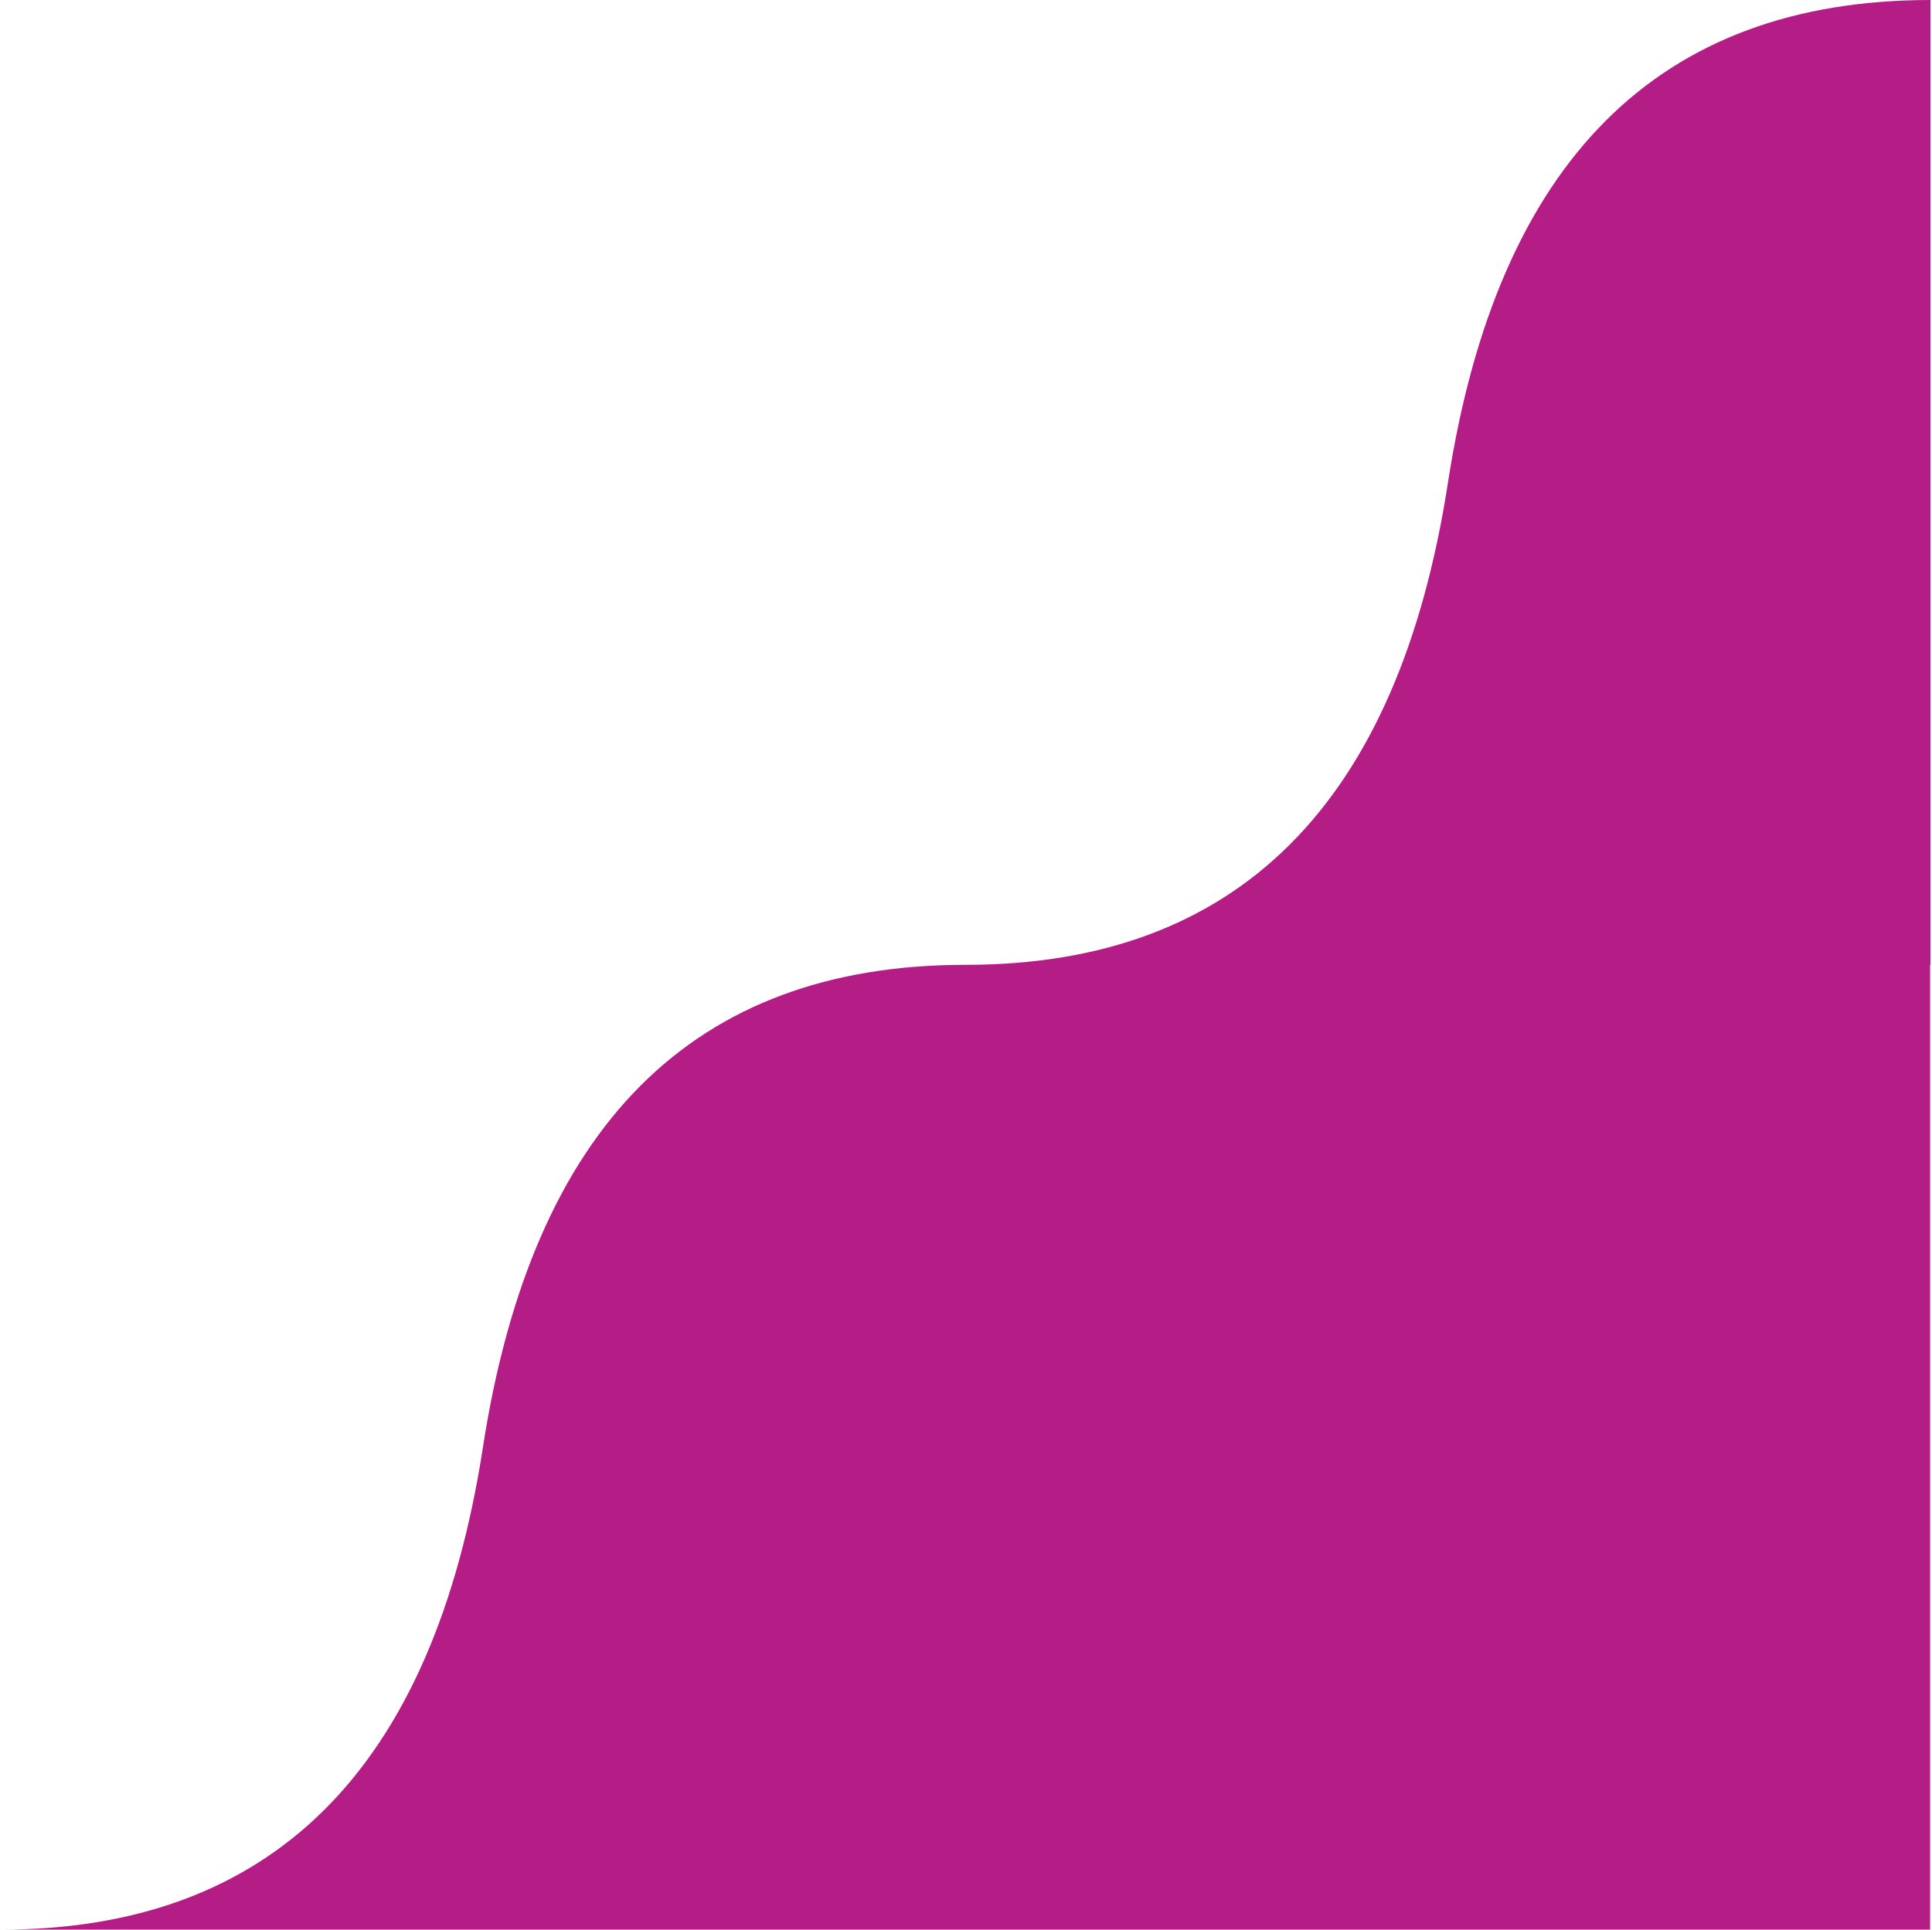 <?xml version="1.0" encoding="UTF-8"?>
<svg width="2050px" height="2048px" viewBox="0 0 2050 2048" version="1.1" xmlns="http://www.w3.org/2000/svg" xmlns:xlink="http://www.w3.org/1999/xlink">
    <title>purple-wave</title>
    <g id="purple-wave" stroke="none" stroke-width="1" fill="none" fill-rule="evenodd">
        <g id="Group-16" transform="translate(0.419, 0)" fill="#B41D86">
            <path d="M-1.8189894e-12,2048 C288.667,2048 459.333,1877.333 512,1536 C564.641,1194.832 735.168,1024.165 1023.58,1024 L1023.581,1024 L1024,1024 C1312.667,1024 1483.333,853.333 1536,512 C1588.667,170.667 1759.333,-1.8189894e-12 2048,-1.8189894e-12 L2048,1024 L2047.581,1024 L2047.581,2048 L-1.8189894e-12,2048 Z" id="Combined-Shape"></path>
        </g>
    </g>
</svg>